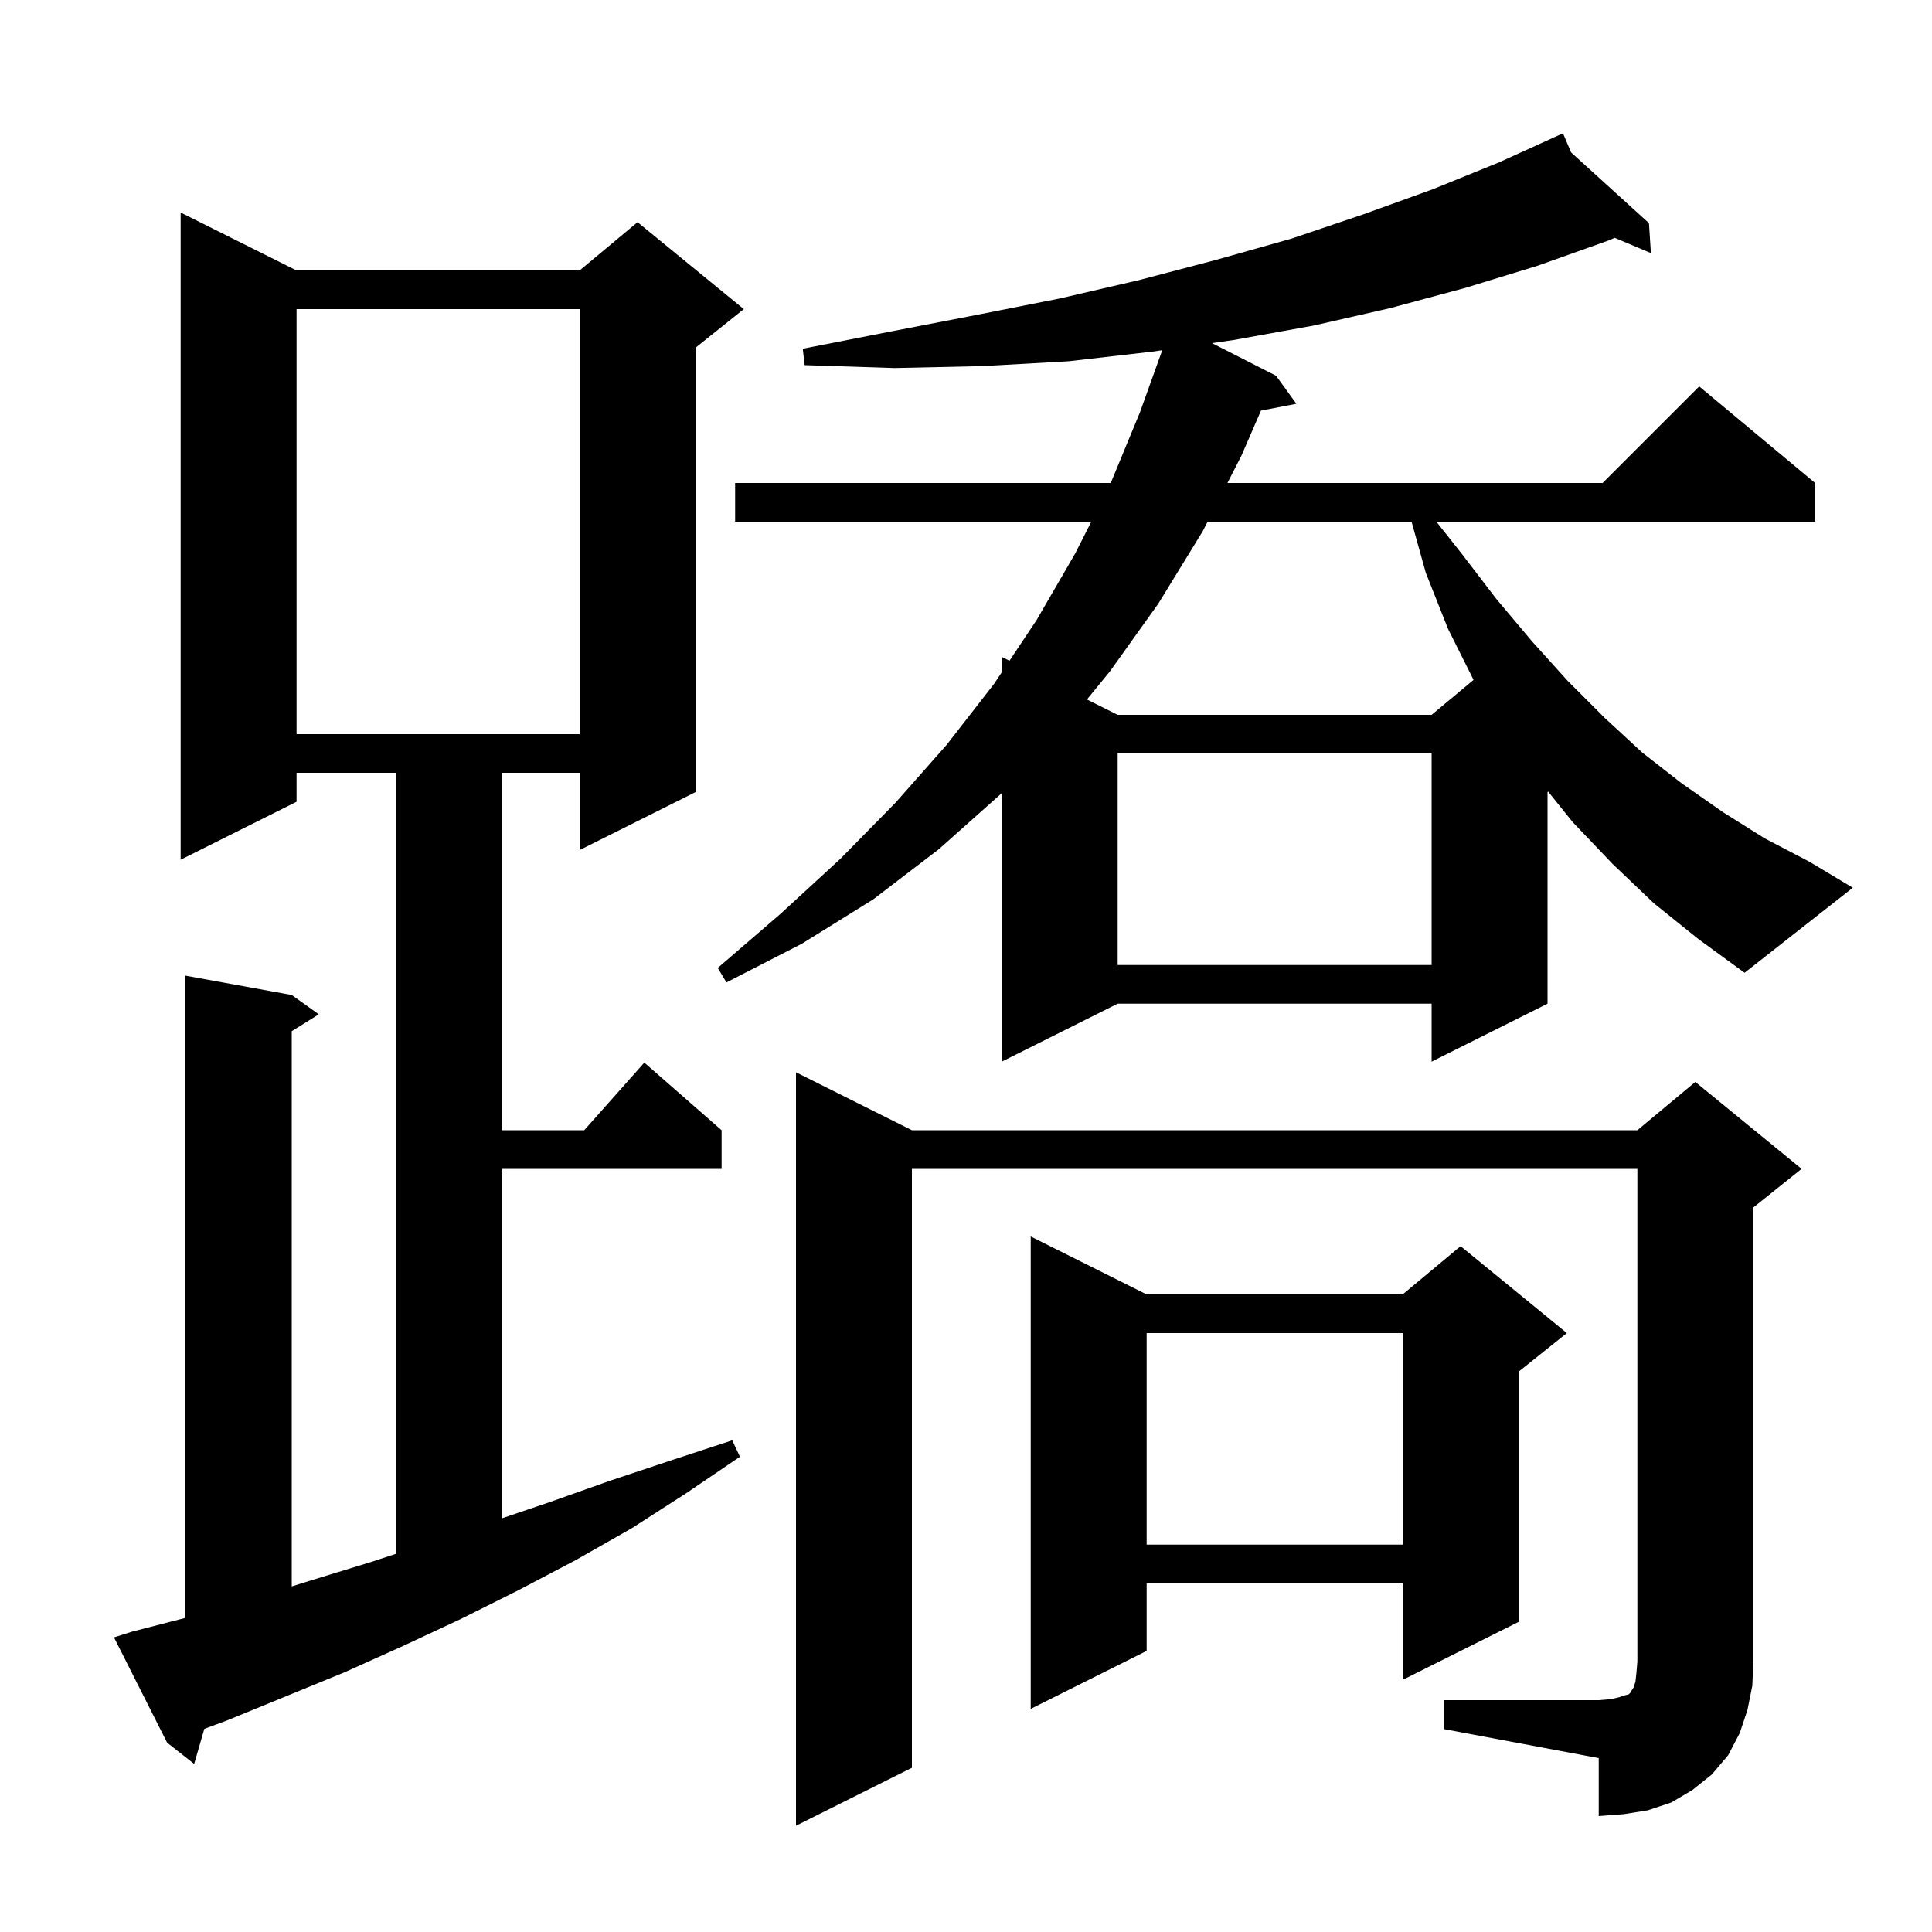 <svg xmlns="http://www.w3.org/2000/svg" xmlns:xlink="http://www.w3.org/1999/xlink" version="1.1" baseProfile="full" viewBox="0 0 200 200" width="200" height="200">
<g fill="black">
<path d="M 149.5 176.0 L 165.5 176.0 L 166.7 175.9 L 167.6 175.7 L 168.2 175.5 L 168.6 175.4 L 168.8 175.2 L 168.9 175.0 L 169.1 174.7 L 169.3 174.1 L 169.4 173.2 L 169.5 172.0 L 169.5 121.0 L 94.4 121.0 L 94.4 183.0 L 82.4 189.0 L 82.4 111.0 L 94.4 117.0 L 169.5 117.0 L 175.5 112.0 L 186.5 121.0 L 181.5 125.0 L 181.5 172.0 L 181.4 174.5 L 180.9 177.0 L 180.1 179.4 L 178.9 181.7 L 177.2 183.7 L 175.2 185.3 L 173.0 186.6 L 170.6 187.4 L 168.1 187.8 L 165.5 188.0 L 165.5 182.0 L 149.5 179.0 Z M 13.7 168.9 L 19.2 167.481 L 19.2 101.0 L 30.2 103.0 L 33.0 105.0 L 30.2 106.75 L 30.2 164.223 L 32.2 163.6 L 38.4 161.7 L 41.0 160.848 L 41.0 80.0 L 30.7 80.0 L 30.7 83.0 L 18.7 89.0 L 18.7 22.0 L 30.7 28.0 L 60.0 28.0 L 66.0 23.0 L 77.0 32.0 L 72.0 36.0 L 72.0 82.0 L 60.0 88.0 L 60.0 80.0 L 52.0 80.0 L 52.0 117.0 L 60.478 117.0 L 66.7 110.0 L 74.7 117.0 L 74.7 121.0 L 52.0 121.0 L 52.0 157.16 L 56.9 155.5 L 63.1 153.3 L 69.4 151.2 L 75.8 149.1 L 76.6 150.8 L 71.0 154.6 L 65.4 158.2 L 59.6 161.5 L 53.7 164.6 L 47.7 167.6 L 41.7 170.4 L 35.7 173.1 L 23.5 178.1 L 21.152 178.971 L 20.1 182.6 L 17.3 180.4 L 11.8 169.5 Z M 118.7 134.0 L 145.2 134.0 L 151.2 129.0 L 162.2 138.0 L 157.2 142.0 L 157.2 167.9 L 145.2 173.9 L 145.2 163.9 L 118.7 163.9 L 118.7 170.9 L 106.7 176.9 L 106.7 128.0 Z M 118.7 138.0 L 118.7 159.9 L 145.2 159.9 L 145.2 138.0 Z M 171.2 93.5 L 166.9 89.4 L 162.8 85.1 L 160.265 81.948 L 160.2 82.0 L 160.2 103.9 L 148.2 109.9 L 148.2 103.9 L 115.7 103.9 L 103.7 109.9 L 103.7 82.097 L 103.6 82.2 L 97.2 87.9 L 90.4 93.1 L 83.0 97.7 L 75.2 101.7 L 74.3 100.2 L 80.8 94.6 L 87.0 88.9 L 92.7 83.1 L 98.0 77.1 L 102.9 70.8 L 103.7 69.6 L 103.7 68.0 L 104.5 68.4 L 107.3 64.2 L 111.3 57.3 L 112.973 54.0 L 76.1 54.0 L 76.1 50.0 L 114.983 50.0 L 118.0 42.7 L 120.314 36.255 L 119.3 36.4 L 110.6 37.4 L 101.7 37.9 L 92.6 38.1 L 83.3 37.8 L 83.1 36.1 L 92.3 34.3 L 101.1 32.6 L 109.7 30.9 L 117.9 29.0 L 125.9 26.9 L 133.7 24.7 L 141.1 22.2 L 148.3 19.6 L 155.2 16.8 L 160.904 14.207 L 160.9 14.2 L 160.907 14.206 L 161.8 13.8 L 162.638 15.778 L 170.7 23.1 L 170.9 26.2 L 167.154 24.62 L 166.5 24.9 L 159.2 27.5 L 151.7 29.8 L 143.9 31.9 L 136.0 33.7 L 127.7 35.2 L 125.462 35.52 L 132.1 38.9 L 134.2 41.8 L 130.535 42.507 L 128.5 47.2 L 127.064 50.0 L 165.9 50.0 L 175.9 40.0 L 187.9 50.0 L 187.9 54.0 L 148.688 54.0 L 151.3 57.3 L 154.9 62.0 L 158.6 66.4 L 162.3 70.5 L 166.1 74.3 L 170.0 77.9 L 174.1 81.1 L 178.4 84.1 L 182.7 86.8 L 187.3 89.2 L 191.8 91.9 L 180.6 100.7 L 175.8 97.2 Z M 115.7 78.0 L 115.7 99.9 L 148.2 99.9 L 148.2 78.0 Z M 30.7 32.0 L 30.7 76.0 L 60.0 76.0 L 60.0 32.0 Z M 125.013 54.0 L 124.5 55.0 L 119.9 62.5 L 114.9 69.5 L 112.519 72.41 L 115.7 74.0 L 148.2 74.0 L 152.541 70.382 L 149.9 65.1 L 147.6 59.3 L 146.123 54.0 Z " />
</g>
</svg>
